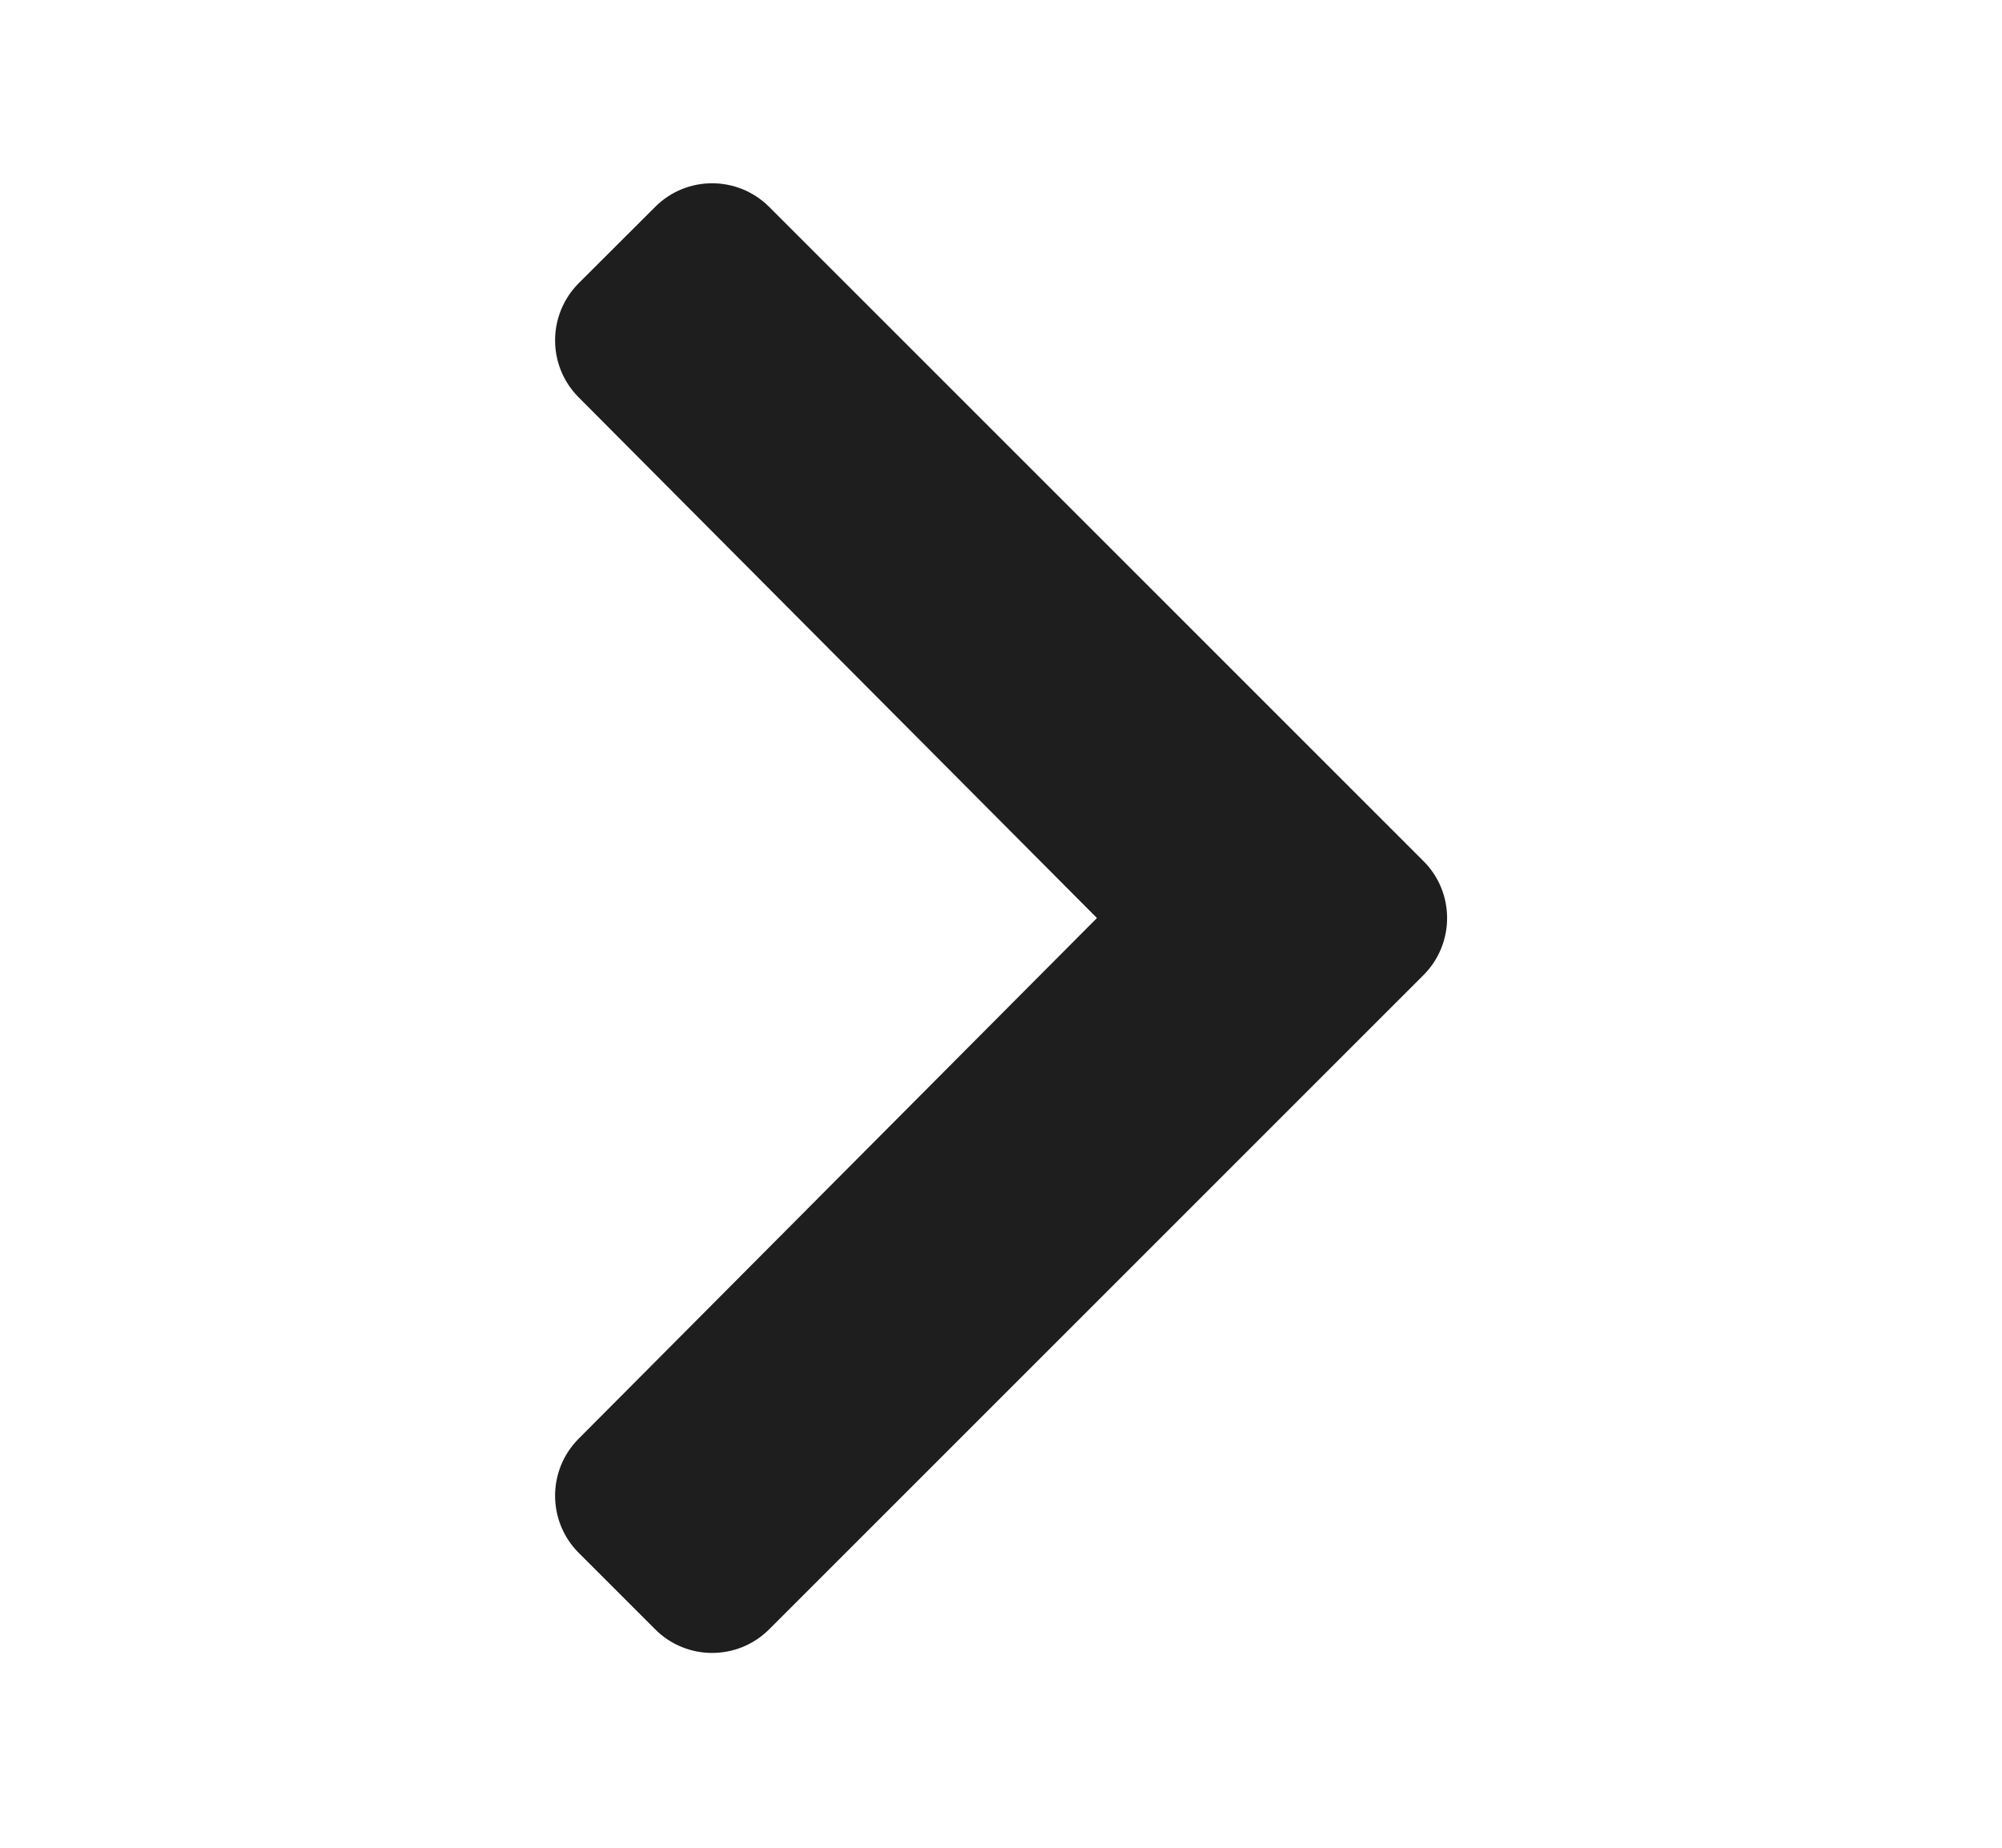 <svg width="13" height="12" viewBox="0 0 13 12" fill="none" xmlns="http://www.w3.org/2000/svg">
<path d="M9.243 6.333L4.995 10.581C4.79 10.786 4.458 10.786 4.254 10.581L3.758 10.085C3.554 9.881 3.553 9.549 3.757 9.344L7.123 5.962L3.757 2.58C3.553 2.375 3.554 2.044 3.758 1.839L4.254 1.344C4.458 1.139 4.79 1.139 4.995 1.344L9.243 5.592C9.448 5.796 9.448 6.128 9.243 6.333Z" fill="#1E1E1E"/>
</svg>
